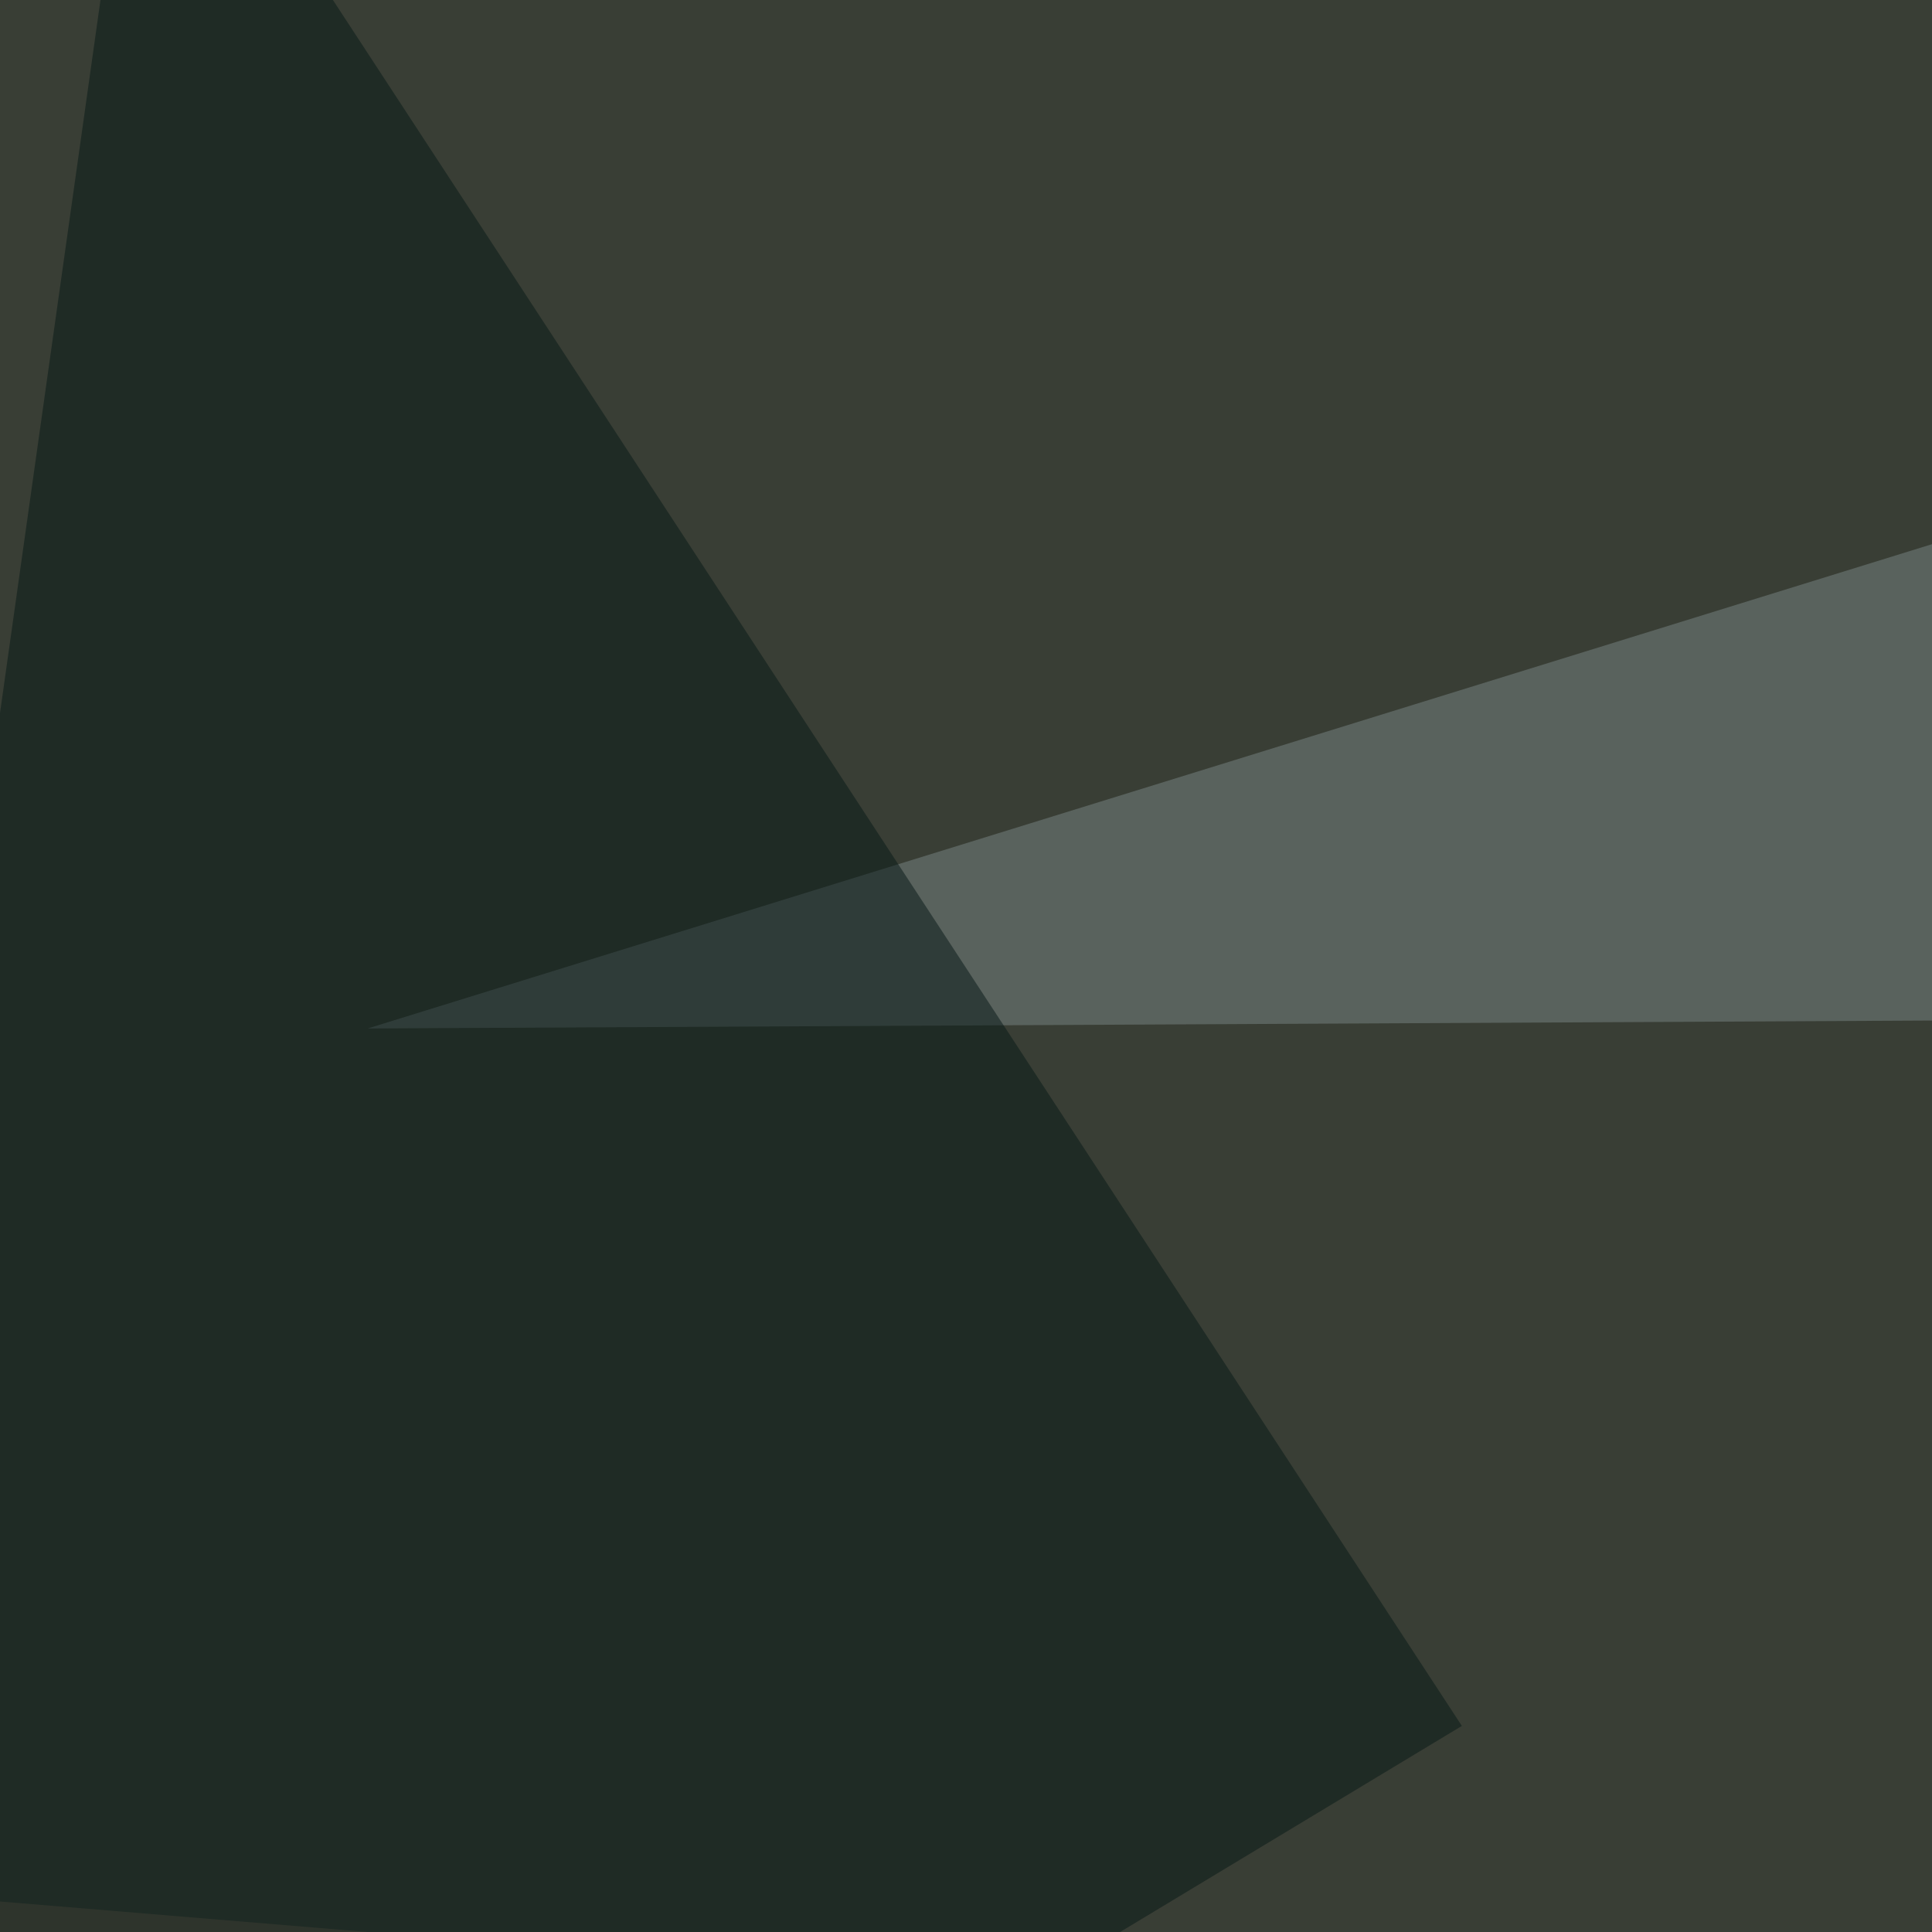 <svg xmlns="http://www.w3.org/2000/svg" width="300" height="300"><filter id="a"><feGaussianBlur stdDeviation="55"/></filter><rect width="100%" height="100%" fill="#393e35"/><g filter="url(#a)"><g fill-opacity=".5"><path fill="#776751" d="M575.7 733.9l155.3-378-776.4-64.4z"/><path fill="#7a8686" d="M649 156.7l-591.9 3L426.3 45.4z"/><path fill="#071916" d="M227 268L-45.3 432.2 22-45.4zM745.6-45.4l-205 328.1 254.8 219.7z"/></g></g></svg>